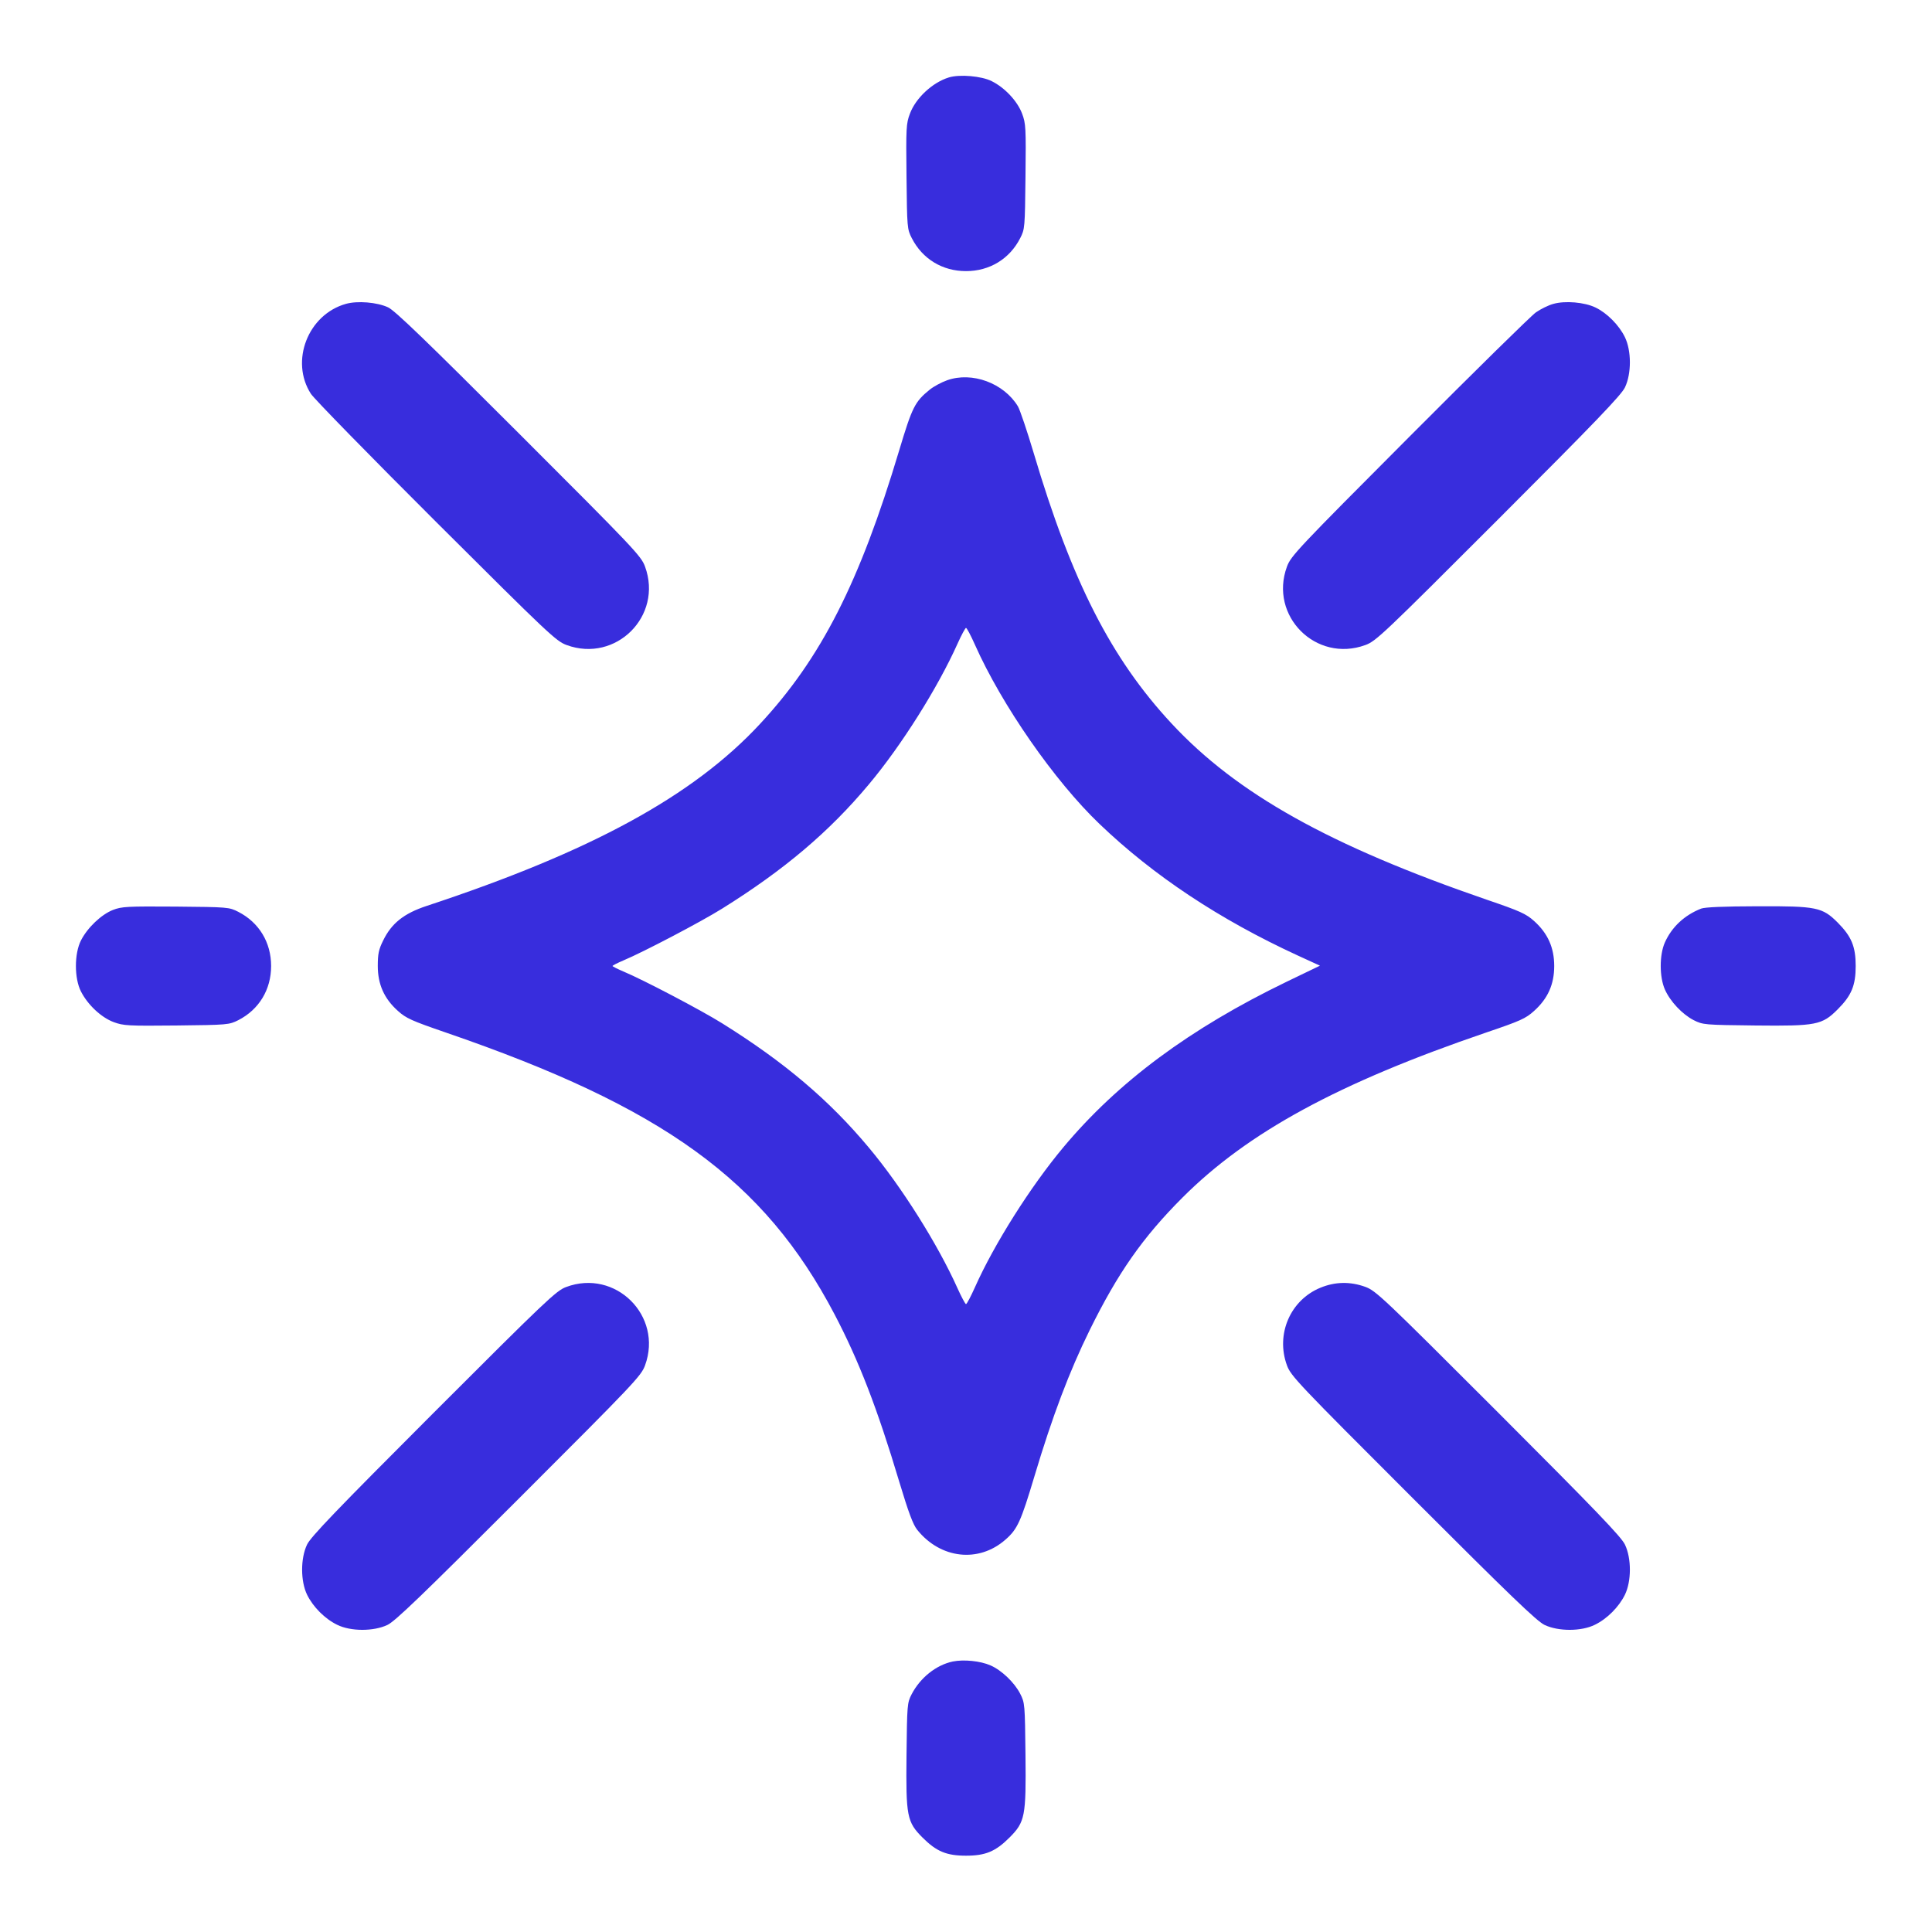<svg width="24" height="24" viewBox="0 0 24 24" fill="none" xmlns="http://www.w3.org/2000/svg">
<g clip-path="url(#clip0_11168_13137)">
<path fill-rule="evenodd" clip-rule="evenodd" d="M11.787 0.962C11.584 1.024 11.375 1.218 11.303 1.413C11.257 1.534 11.254 1.589 11.261 2.193C11.268 2.83 11.269 2.846 11.327 2.959C11.459 3.217 11.707 3.368 12 3.368C12.293 3.368 12.541 3.217 12.673 2.959C12.731 2.846 12.732 2.83 12.739 2.193C12.746 1.587 12.743 1.534 12.697 1.412C12.639 1.257 12.483 1.089 12.319 1.008C12.192 0.944 11.921 0.921 11.787 0.962ZM4.296 3.775C3.825 3.908 3.601 4.487 3.862 4.892C3.901 4.953 4.601 5.669 5.417 6.483C6.818 7.88 6.908 7.965 7.039 8.013C7.651 8.237 8.237 7.652 8.013 7.039C7.965 6.907 7.883 6.82 6.447 5.385C5.293 4.231 4.906 3.858 4.821 3.818C4.683 3.754 4.44 3.734 4.296 3.775ZM19.296 3.775C19.236 3.791 19.139 3.839 19.08 3.88C19.02 3.922 18.312 4.618 17.505 5.428C16.119 6.818 16.035 6.907 15.987 7.039C15.762 7.651 16.348 8.237 16.961 8.013C17.093 7.965 17.18 7.882 18.615 6.447C19.823 5.239 20.141 4.907 20.186 4.812C20.268 4.64 20.267 4.357 20.185 4.188C20.112 4.039 19.964 3.889 19.82 3.82C19.684 3.754 19.443 3.733 19.296 3.775ZM11.765 4.724C11.695 4.749 11.598 4.801 11.55 4.84C11.365 4.99 11.332 5.055 11.17 5.595C10.678 7.236 10.201 8.175 9.441 8.993C8.612 9.887 7.346 10.578 5.299 11.254C5.018 11.347 4.864 11.469 4.76 11.683C4.704 11.795 4.693 11.851 4.693 12C4.693 12.227 4.772 12.405 4.942 12.557C5.043 12.649 5.113 12.68 5.534 12.825C8.243 13.755 9.492 14.66 10.367 16.327C10.668 16.901 10.897 17.492 11.17 18.404C11.286 18.789 11.342 18.939 11.394 19.004C11.684 19.365 12.158 19.418 12.49 19.126C12.639 18.996 12.681 18.904 12.851 18.336C13.073 17.593 13.285 17.034 13.536 16.524C13.887 15.812 14.194 15.373 14.687 14.879C15.5 14.065 16.628 13.452 18.463 12.826C18.887 12.682 18.952 12.653 19.056 12.559C19.228 12.405 19.307 12.228 19.307 12C19.307 11.773 19.228 11.595 19.058 11.442C18.956 11.351 18.887 11.319 18.465 11.175C16.518 10.505 15.365 9.861 14.554 8.988C13.803 8.181 13.314 7.221 12.841 5.628C12.758 5.35 12.67 5.09 12.645 5.048C12.47 4.759 12.075 4.613 11.765 4.724ZM11.894 7.998C11.649 8.544 11.198 9.261 10.793 9.744C10.3 10.334 9.742 10.806 8.971 11.287C8.707 11.452 7.99 11.828 7.746 11.93C7.671 11.962 7.609 11.993 7.609 12C7.609 12.006 7.671 12.037 7.746 12.069C7.99 12.171 8.707 12.547 8.971 12.712C9.742 13.193 10.3 13.665 10.793 14.256C11.198 14.739 11.649 15.456 11.894 16.002C11.943 16.111 11.991 16.2 12 16.2C12.01 16.2 12.06 16.105 12.111 15.991C12.348 15.458 12.801 14.741 13.207 14.255C13.888 13.439 14.783 12.776 15.98 12.197L16.397 11.996L16.12 11.869C15.151 11.423 14.329 10.878 13.659 10.236C13.1 9.702 12.444 8.758 12.111 8.009C12.06 7.894 12.01 7.8 12 7.8C11.991 7.8 11.943 7.889 11.894 7.998ZM1.402 11.304C1.258 11.361 1.087 11.523 1.006 11.682C0.922 11.846 0.922 12.154 1.006 12.317C1.091 12.483 1.257 12.639 1.412 12.697C1.535 12.742 1.587 12.745 2.194 12.739C2.83 12.732 2.846 12.73 2.96 12.673C3.218 12.541 3.368 12.293 3.368 12C3.368 11.707 3.218 11.459 2.96 11.327C2.846 11.269 2.833 11.268 2.184 11.262C1.577 11.258 1.514 11.261 1.402 11.304ZM21.132 11.287C20.924 11.369 20.767 11.516 20.681 11.709C20.613 11.863 20.613 12.137 20.682 12.292C20.748 12.441 20.898 12.6 21.04 12.673C21.154 12.73 21.169 12.732 21.806 12.739C22.563 12.747 22.634 12.733 22.828 12.539C23 12.367 23.052 12.242 23.052 12C23.052 11.758 23 11.633 22.828 11.46C22.638 11.27 22.565 11.255 21.833 11.258C21.412 11.259 21.18 11.269 21.132 11.287ZM7.032 15.988C6.91 16.033 6.782 16.155 5.385 17.552C4.177 18.761 3.859 19.092 3.814 19.188C3.732 19.36 3.733 19.643 3.815 19.811C3.89 19.963 4.036 20.11 4.189 20.184C4.357 20.267 4.64 20.267 4.812 20.186C4.908 20.141 5.239 19.822 6.447 18.614C7.883 17.179 7.965 17.092 8.013 16.961C8.238 16.346 7.645 15.758 7.032 15.988ZM16.404 15.996C16.029 16.149 15.845 16.574 15.987 16.961C16.035 17.092 16.117 17.179 17.553 18.614C18.761 19.822 19.092 20.141 19.188 20.186C19.36 20.267 19.643 20.267 19.811 20.184C19.964 20.11 20.11 19.963 20.185 19.811C20.267 19.643 20.268 19.36 20.186 19.188C20.141 19.092 19.823 18.761 18.615 17.552C17.18 16.117 17.093 16.035 16.961 15.986C16.773 15.918 16.587 15.921 16.404 15.996ZM11.835 20.64C11.63 20.683 11.431 20.841 11.324 21.048C11.27 21.152 11.268 21.178 11.261 21.806C11.253 22.563 11.266 22.633 11.46 22.827C11.633 23 11.758 23.052 12 23.052C12.242 23.052 12.367 23 12.54 22.827C12.734 22.633 12.747 22.563 12.739 21.806C12.732 21.169 12.731 21.153 12.673 21.04C12.602 20.901 12.441 20.747 12.304 20.688C12.179 20.633 11.973 20.612 11.835 20.64Z" fill="#382DDD"/>
</g>
<defs>
<clipPath id="clip0_11168_13137">
<rect width="24" height="24" fill="white"/>
</clipPath>
</defs>
</svg>
